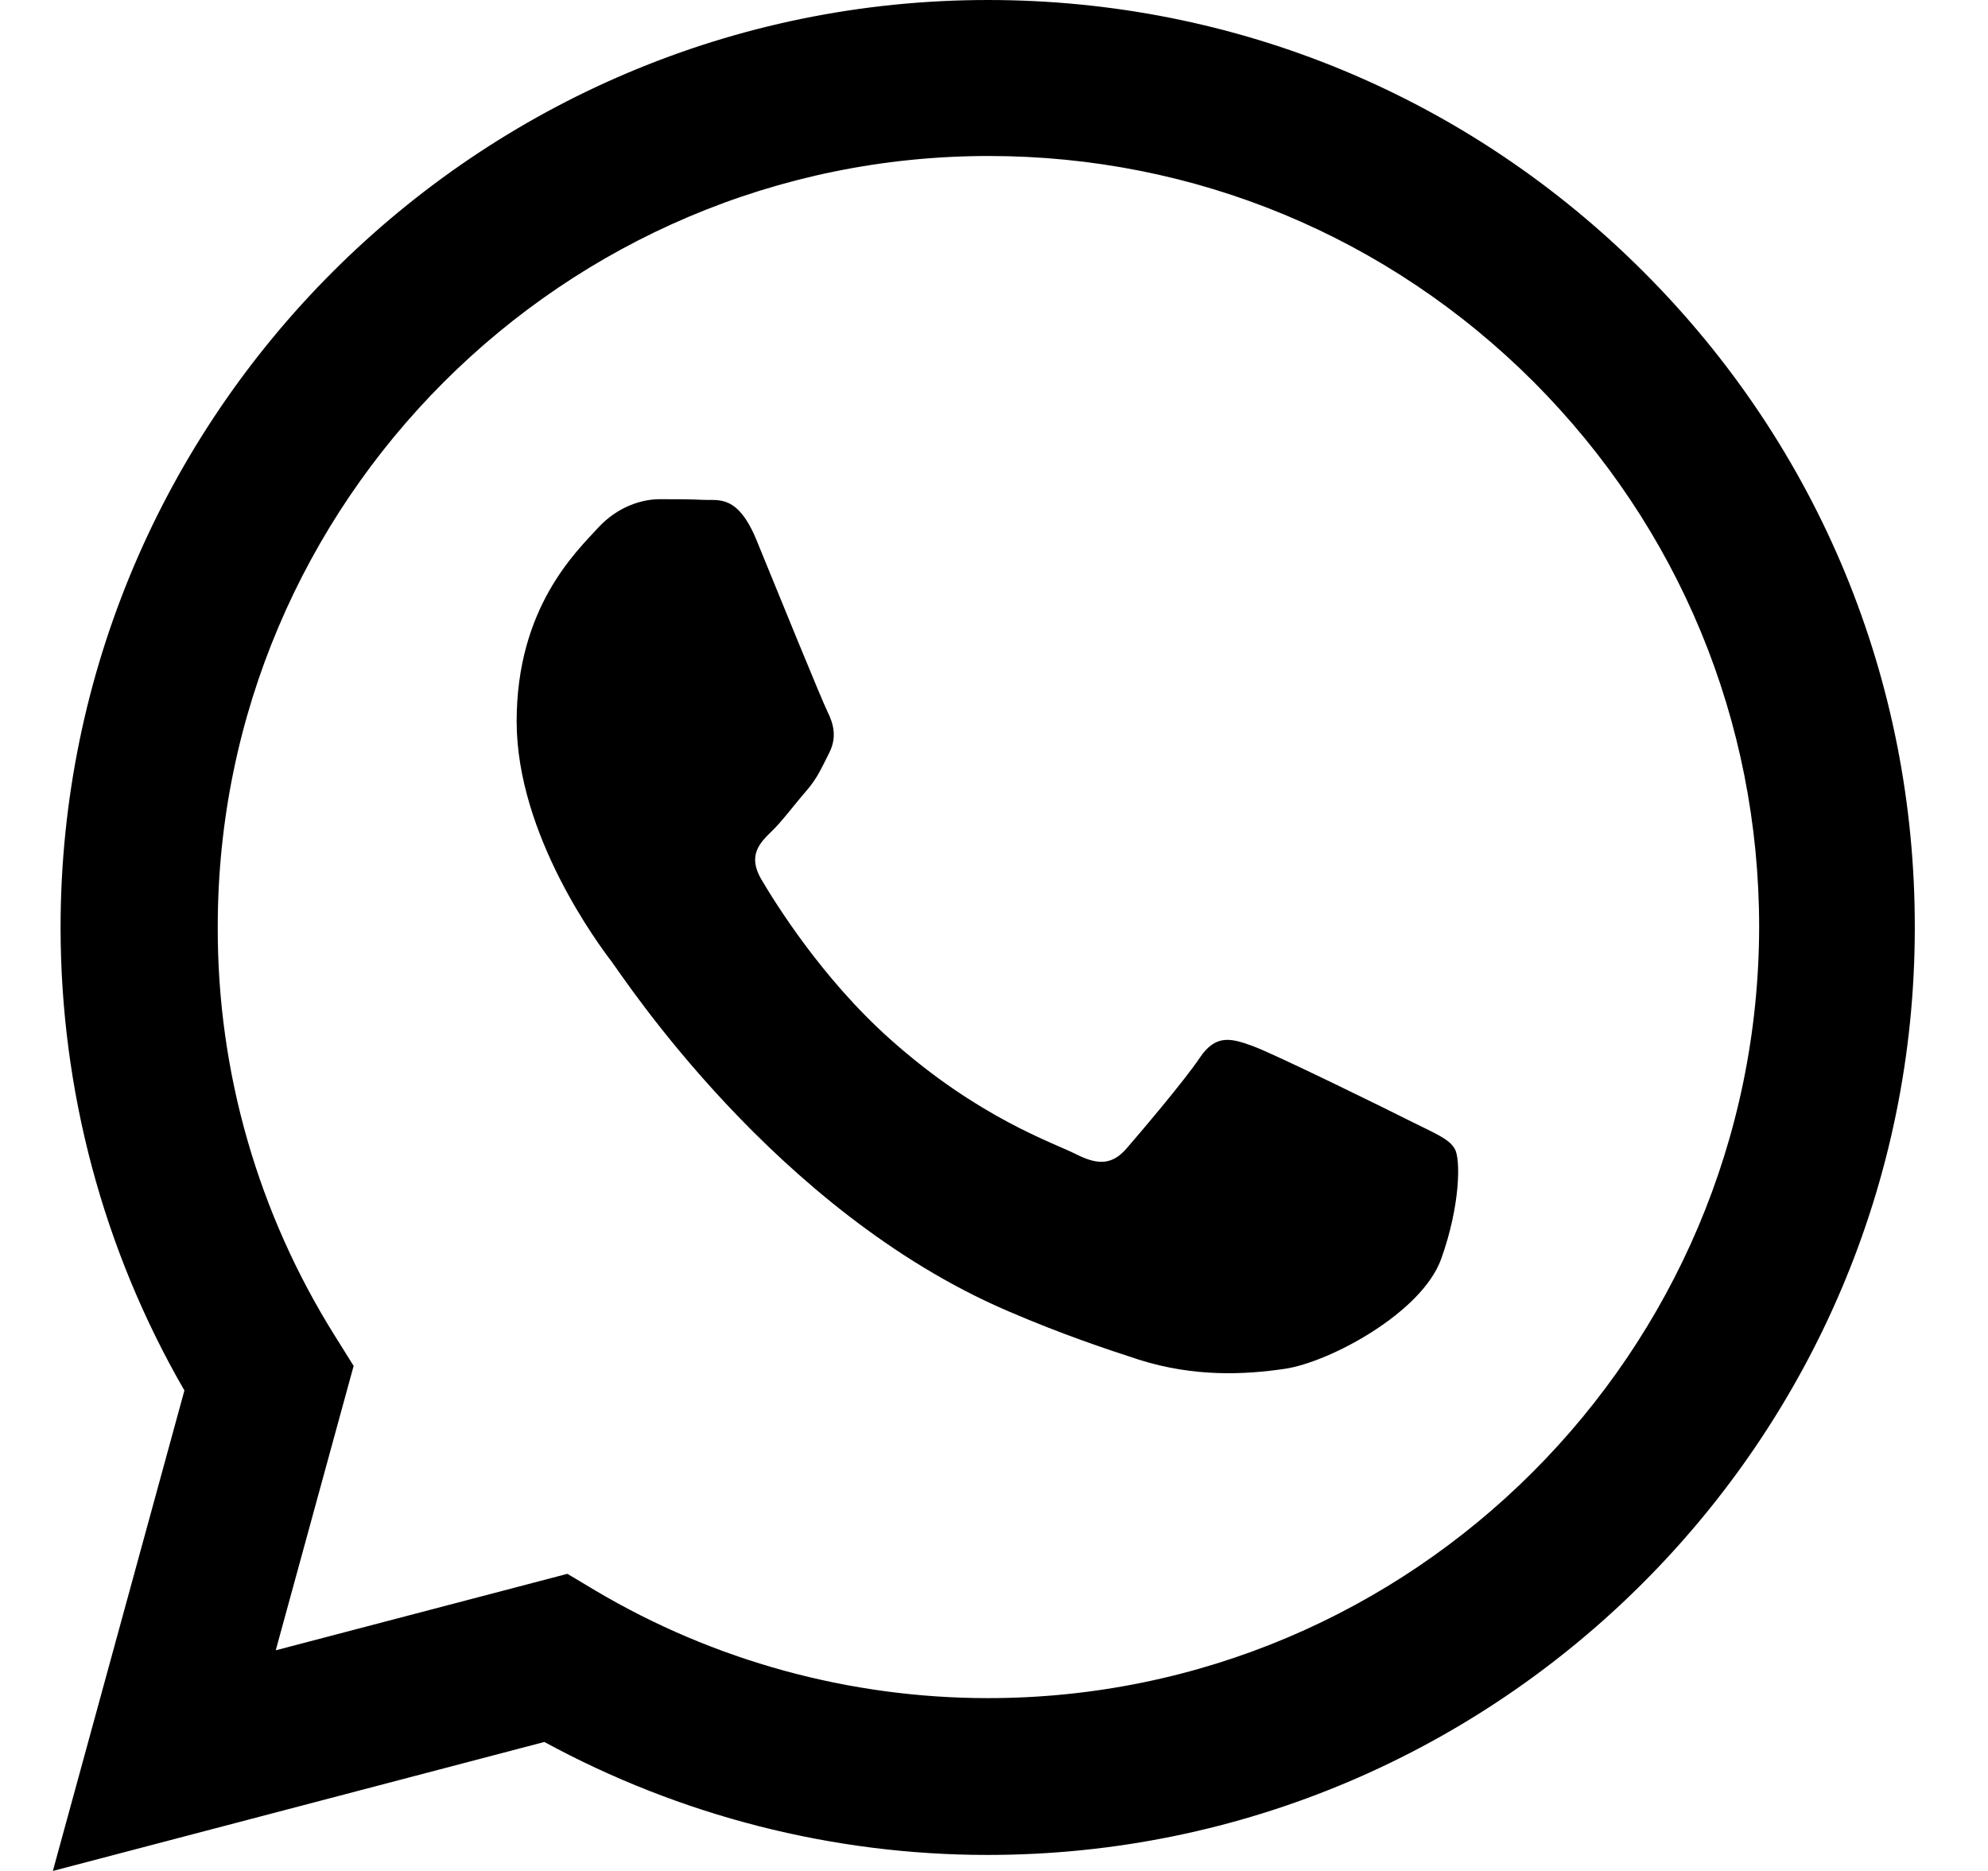 <svg width="17" height="16" viewBox="0 0 17 16" fill="none" xmlns="http://www.w3.org/2000/svg">
<path fill-rule="evenodd" clip-rule="evenodd" d="M14.055 2.325C12.558 0.828 10.568 0 8.449 0C4.077 0 0.521 3.556 0.518 7.928C0.518 9.325 0.883 10.691 1.577 11.891L0.452 16L4.655 14.897C5.815 15.528 7.118 15.863 8.443 15.863H8.446C12.815 15.863 16.374 12.306 16.374 7.934C16.377 5.816 15.552 3.822 14.055 2.325ZM8.449 14.522C7.265 14.522 6.105 14.203 5.093 13.603L4.852 13.459L2.358 14.113L3.024 11.681L2.868 11.431C2.208 10.381 1.858 9.169 1.862 7.925C1.862 4.291 4.821 1.334 8.455 1.334C10.215 1.334 11.871 2.022 13.115 3.266C14.358 4.513 15.043 6.166 15.043 7.928C15.037 11.569 12.08 14.522 8.449 14.522ZM12.062 9.588C11.865 9.488 10.89 9.009 10.708 8.944C10.527 8.878 10.396 8.844 10.261 9.044C10.127 9.244 9.749 9.688 9.633 9.822C9.518 9.953 9.402 9.972 9.205 9.872C9.008 9.772 8.368 9.562 7.612 8.887C7.024 8.363 6.624 7.713 6.508 7.516C6.393 7.316 6.496 7.209 6.596 7.112C6.687 7.025 6.793 6.881 6.893 6.766C6.993 6.65 7.024 6.569 7.093 6.434C7.158 6.303 7.127 6.188 7.077 6.088C7.027 5.987 6.63 5.013 6.468 4.616C6.308 4.228 6.143 4.281 6.021 4.275C5.905 4.269 5.774 4.269 5.64 4.269C5.508 4.269 5.293 4.319 5.112 4.516C4.93 4.716 4.418 5.194 4.418 6.169C4.418 7.144 5.127 8.088 5.227 8.219C5.327 8.35 6.624 10.353 8.612 11.209C9.083 11.412 9.452 11.534 9.74 11.628C10.215 11.778 10.646 11.756 10.986 11.706C11.368 11.65 12.158 11.228 12.324 10.766C12.49 10.303 12.49 9.906 12.44 9.825C12.393 9.738 12.261 9.688 12.062 9.588Z" fill="#000000"/>
</svg>
